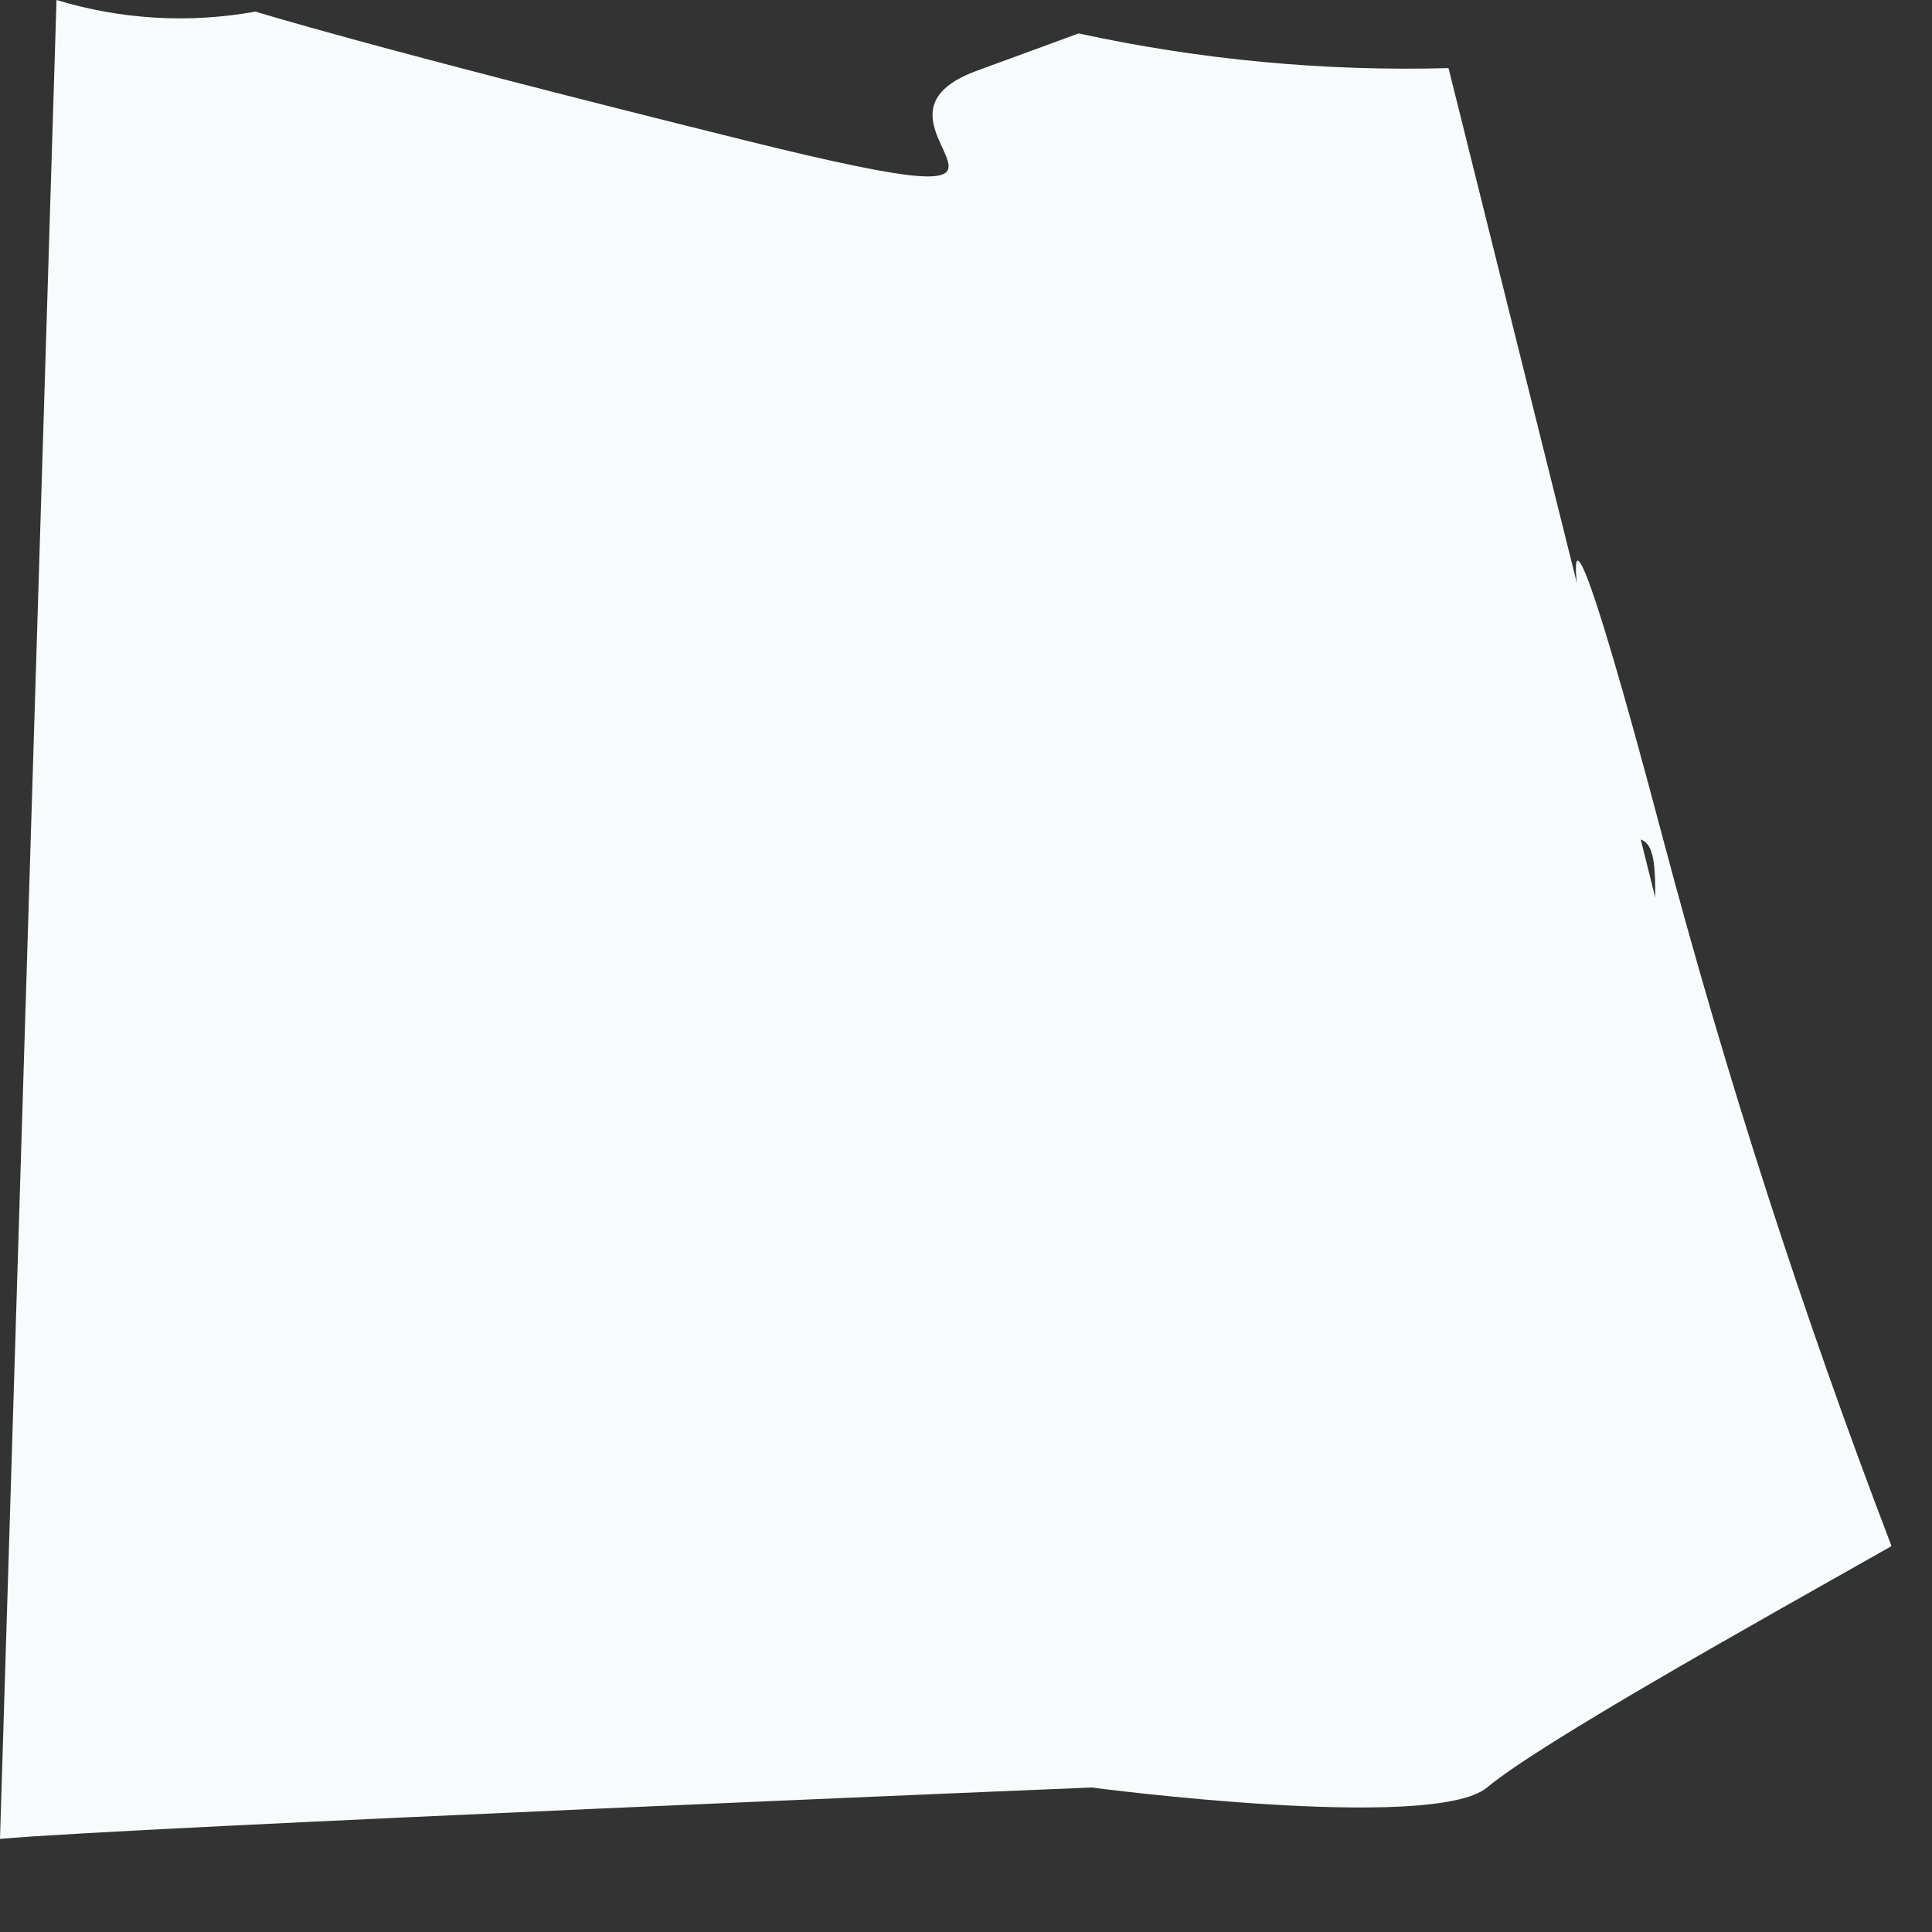 <?xml version="1.0" encoding="utf-8"?>
<svg xmlns="http://www.w3.org/2000/svg" fill="none" height="100%" overflow="visible" preserveAspectRatio="none" style="display: block;" viewBox="0 0 20 20" width="100%">
<rect x="0" y="0" width="20" height="20" fill="#333333" stroke="none"/>
<path d="M14.995 0.705C13.709 0.74 12.423 0.619 11.166 0.346L10.116 0.731C8.614 1.276 11.605 2.419 7.697 1.449C3.789 0.479 2.645 0.12 2.645 0.12C1.959 0.244 1.253 0.203 0.585 0L0 19.036C1.329 18.916 11.299 18.504 11.299 18.504C11.299 18.504 14.835 18.97 15.394 18.504C15.952 18.039 18.172 16.803 19.581 16.005C18.663 13.607 17.873 11.162 17.215 8.681C15.5 2.207 16.723 8.681 16.922 8.681C17.122 8.681 17.135 8.92 17.135 9.292L14.995 0.705Z" fill="#F7FBFC" id="Vector"/>
</svg>